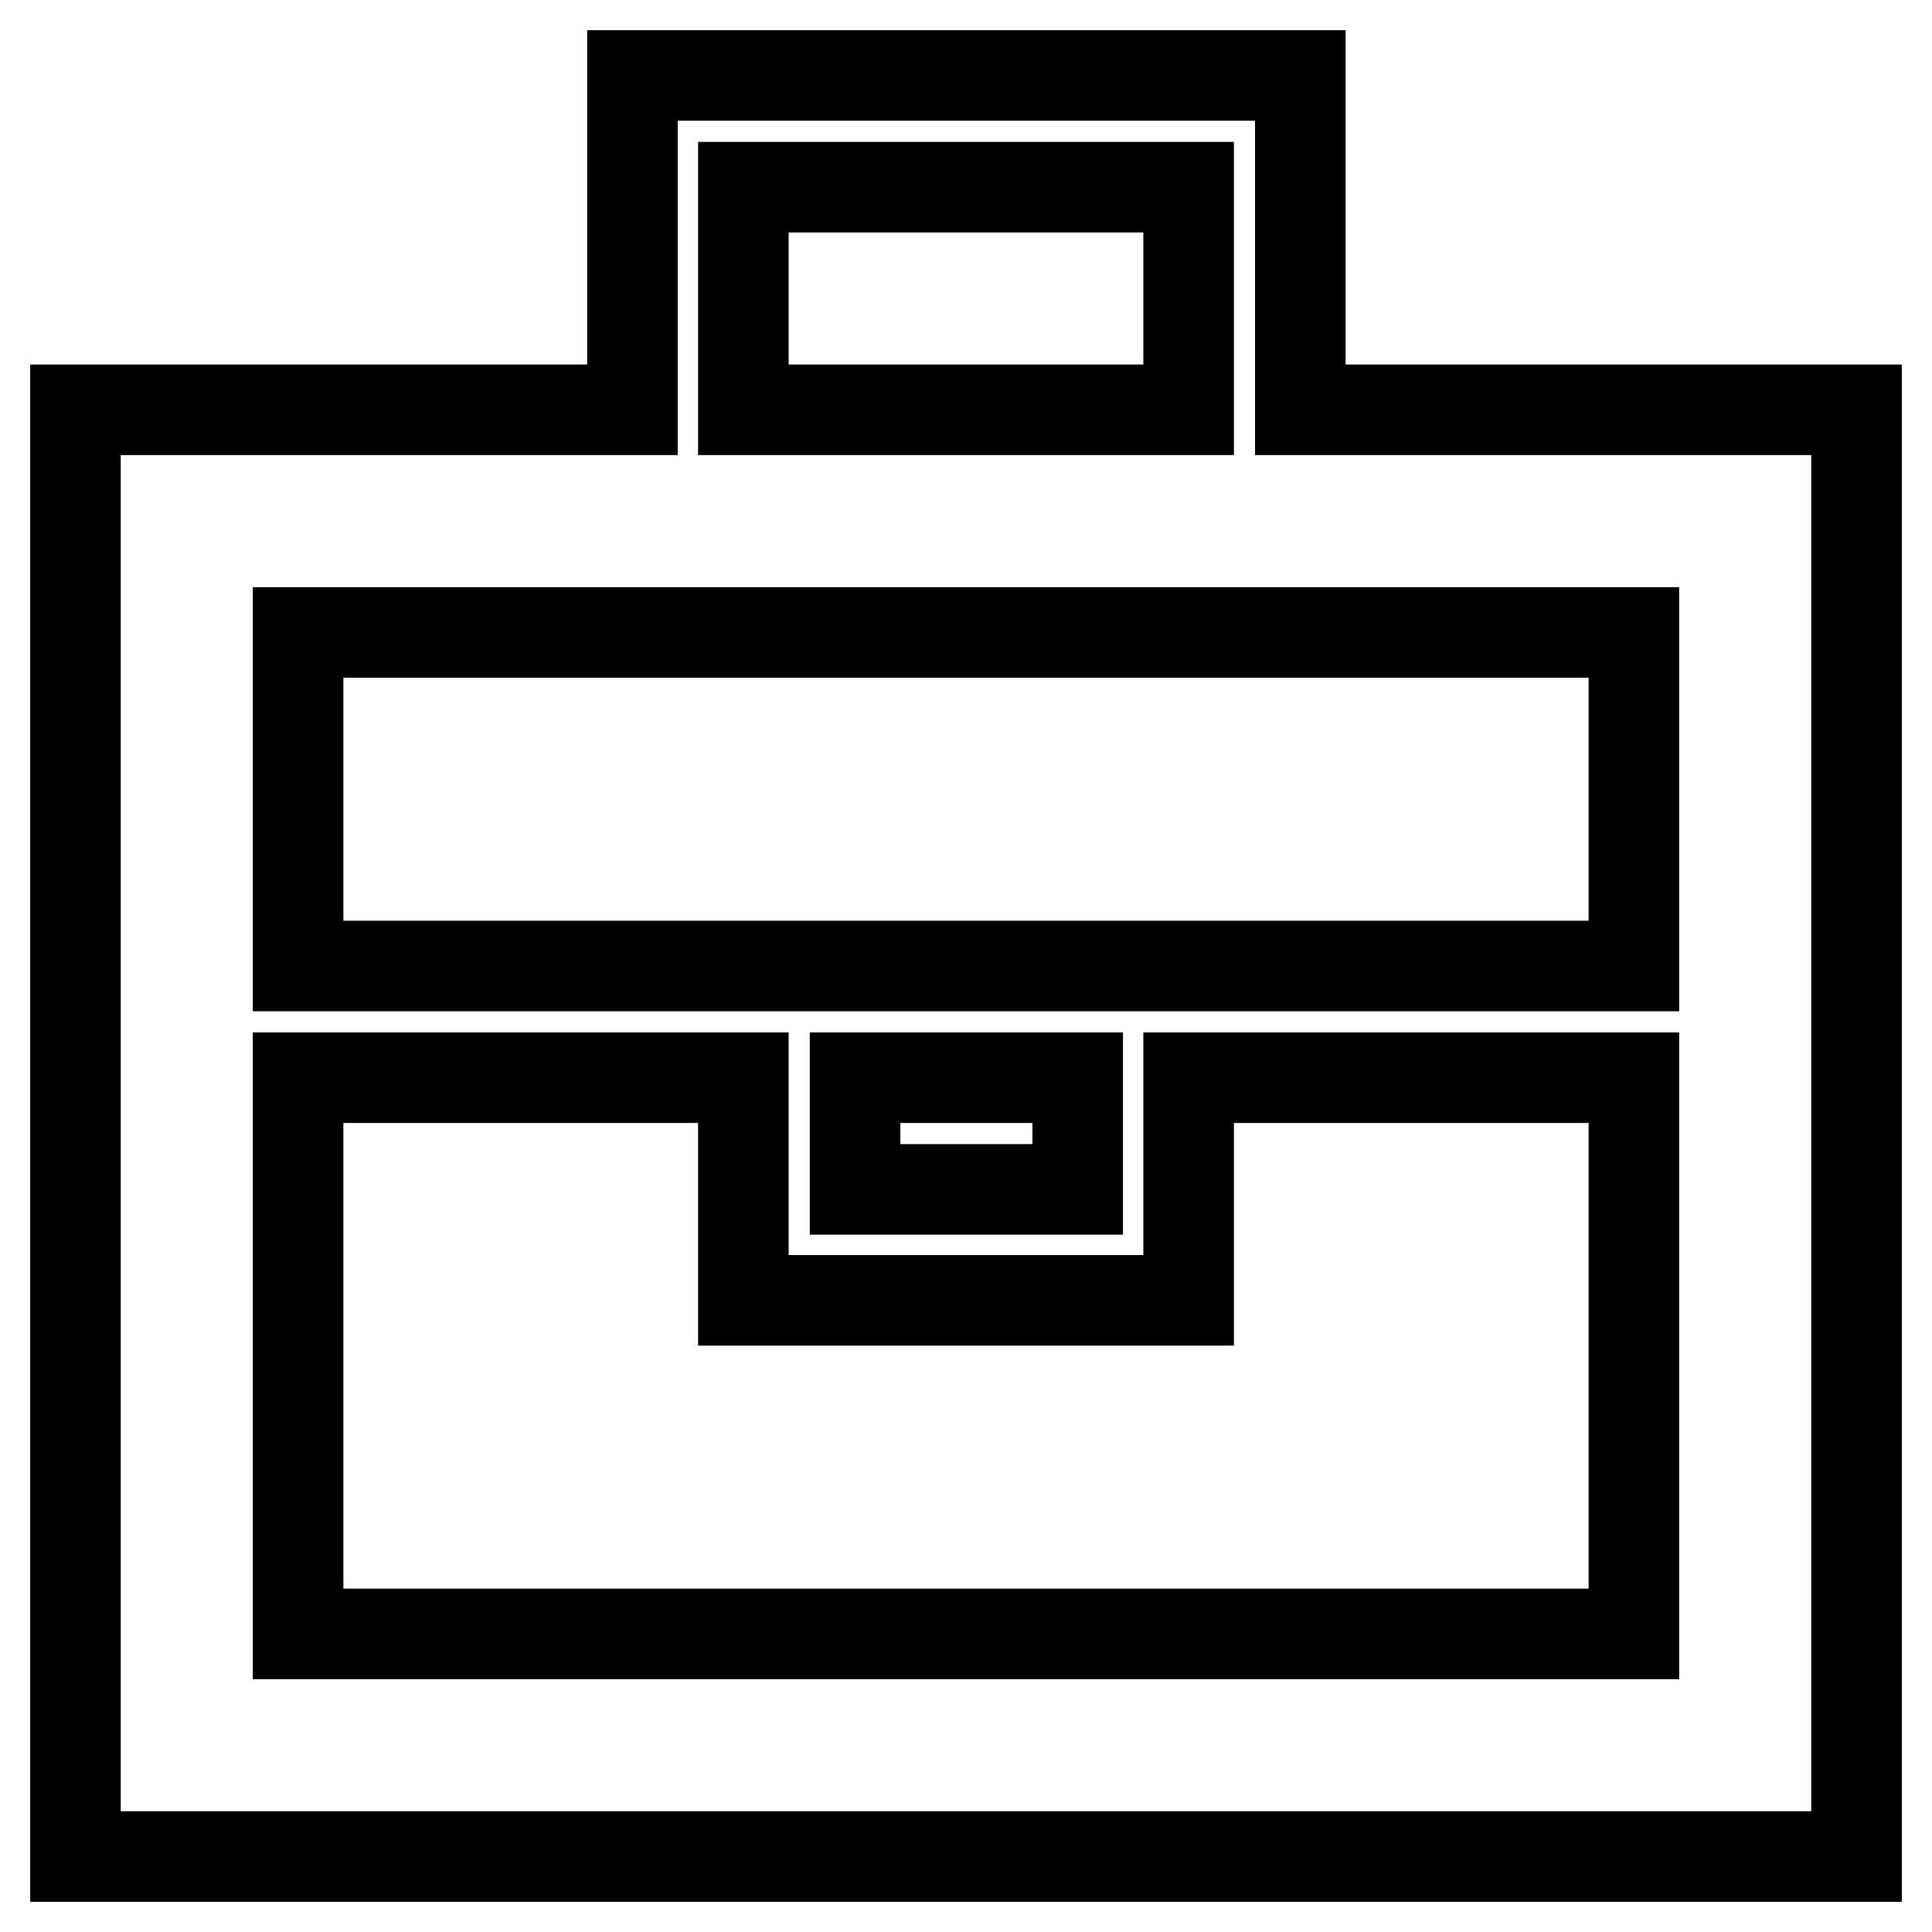 <?xml version="1.0" encoding="utf-8"?>
<!-- Svg Vector Icons : http://www.onlinewebfonts.com/icon -->
<!DOCTYPE svg PUBLIC "-//W3C//DTD SVG 1.1//EN" "http://www.w3.org/Graphics/SVG/1.1/DTD/svg11.dtd">
<svg version="1.1" xmlns="http://www.w3.org/2000/svg" xmlns:xlink="http://www.w3.org/1999/xlink" x="0px" y="0px" viewBox="0 0 256 256" enable-background="new 0 0 256 256" xml:space="preserve">
<g><g><path stroke-width="12" fill-opacity="0" stroke="#000000"  d="M172.3,54.3V10H83.8v44.3H10V246h236V54.3H172.3z M98.5,24.8h59v29.5h-59V24.8z M216.5,216.5h-177v-73.7h59v29.5h59v-29.5h59V216.5z M113.3,142.8h29.5v14.8h-29.5V142.8z M216.5,128h-53.1H92.6H39.5V83.8h177V128z"/></g></g>
</svg>